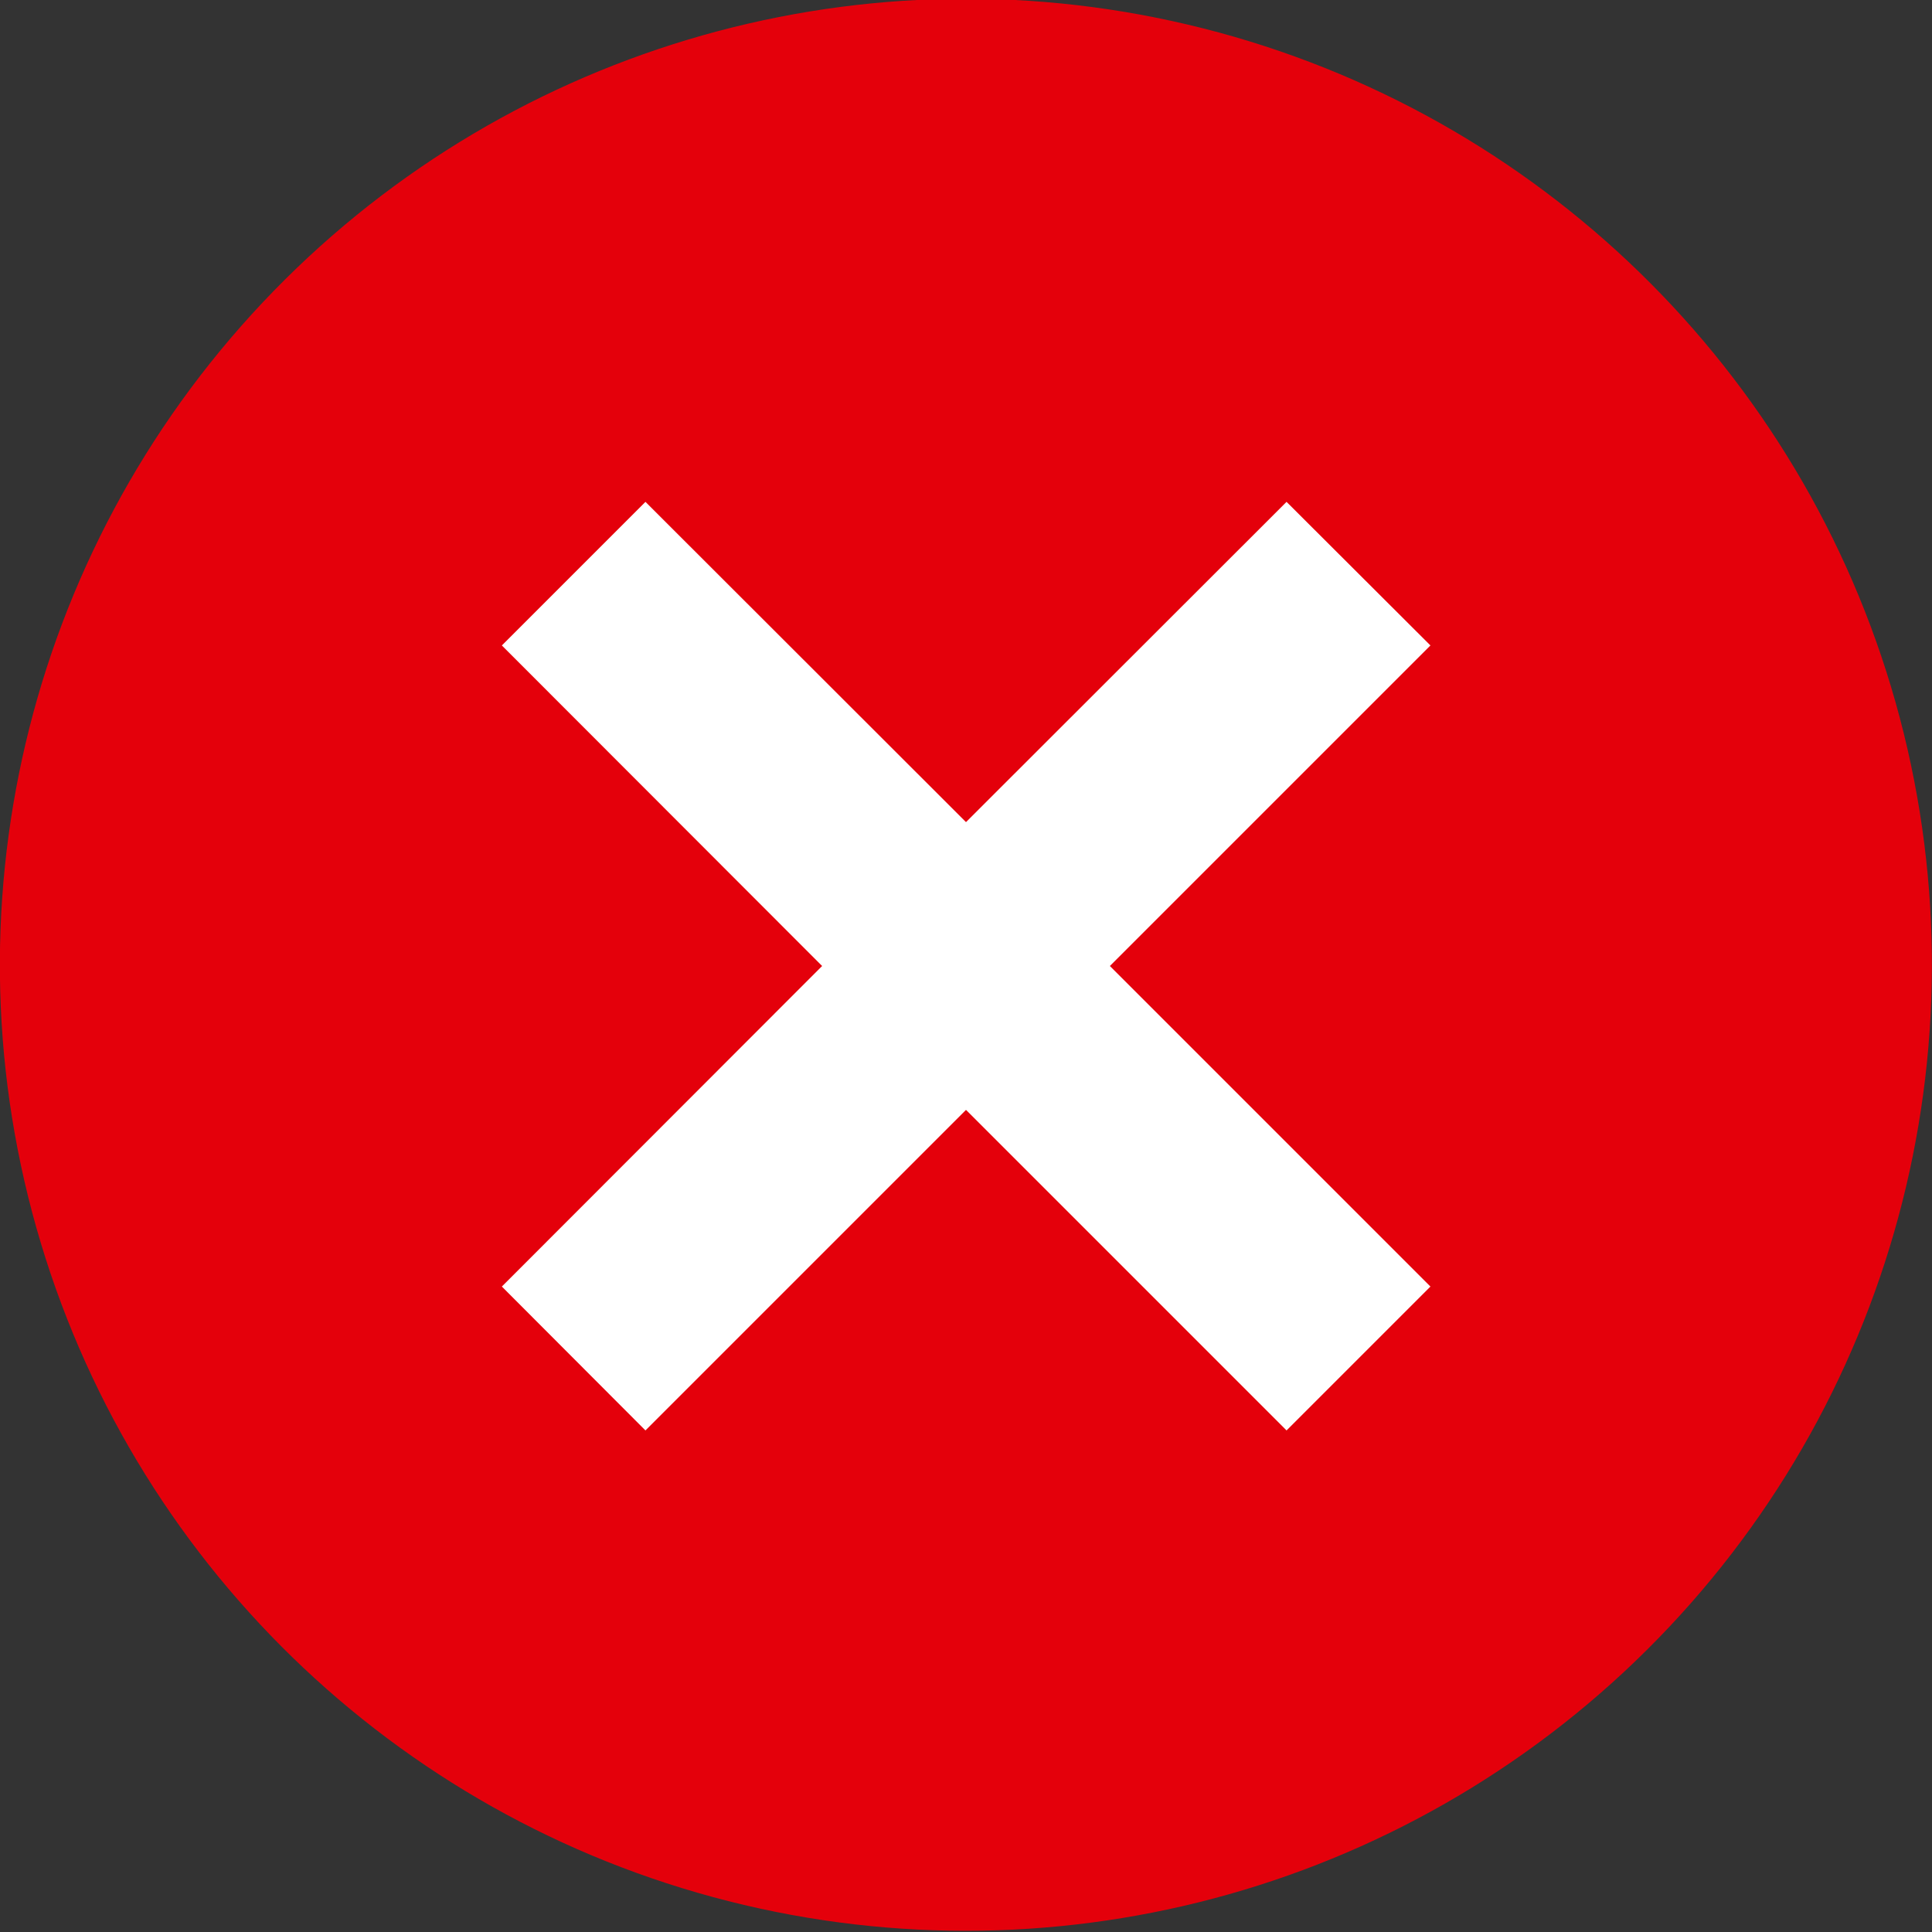<?xml version="1.0"?>
<svg xmlns="http://www.w3.org/2000/svg" viewBox="0 0 66.6 66.6" width="25" height="25"><rect x="0" y="0" width="66.6" height="66.6" fill="#333333" stroke="none"/><defs><style>.a{fill:#e4000b;}.b{fill:#fff;}</style></defs><circle class="a" cx="337.7" cy="778.84" r="33.3" transform="translate(-802.29 183.02) rotate(-76.72)"/><polygon class="b" points="49.31 22.25 44.35 17.3 33.3 28.34 22.25 17.3 17.3 22.25 28.34 33.3 17.3 44.35 22.25 49.31 33.3 38.26 44.35 49.31 49.31 44.35 38.26 33.3 49.31 22.25"/></svg>
